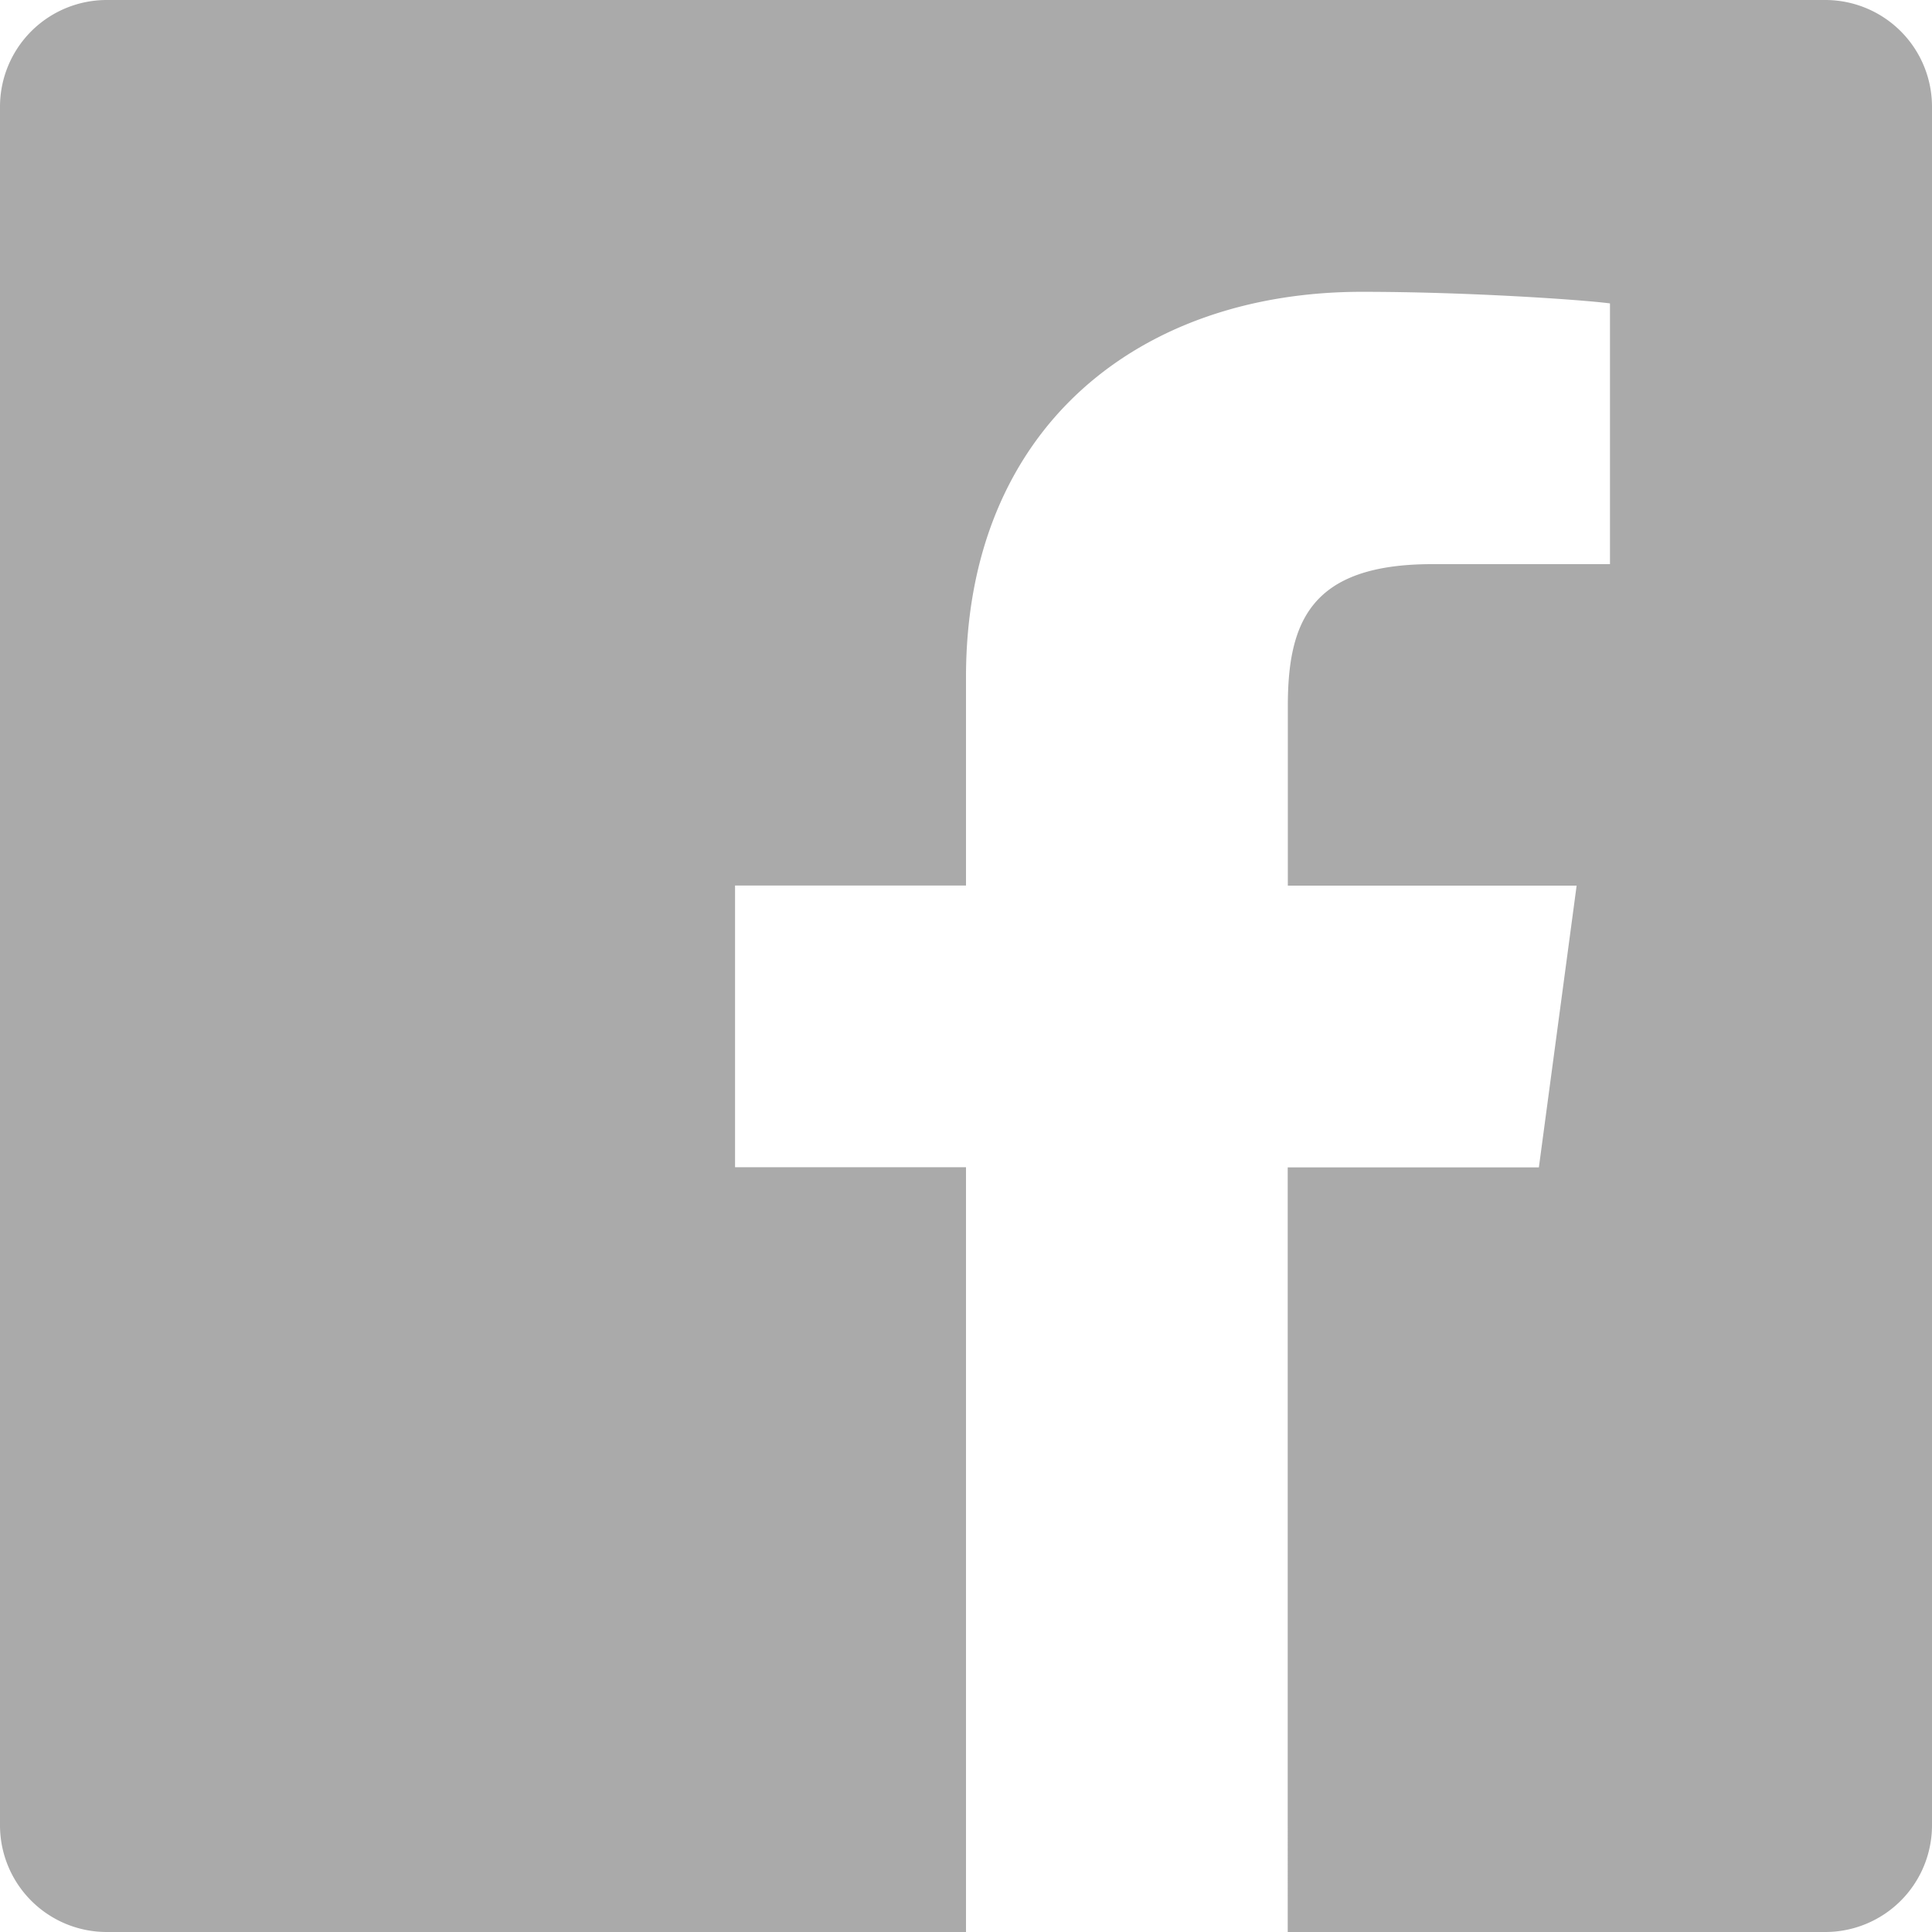 <svg xmlns="http://www.w3.org/2000/svg" width="50" height="50" viewBox="0 0 50 50">
  <path id="Icon_ionic-logo-facebook" data-name="Icon ionic-logo-facebook" d="M51.74,4.5H7.26A2.762,2.762,0,0,0,4.5,7.26V51.74A2.762,2.762,0,0,0,7.26,54.5H29.5V34.708H23.523V27.417H29.5V22.026c0-6.458,4.479-9.974,10.247-9.974,2.76,0,5.729.208,6.419.3V19.1h-4.6c-3.138,0-3.737,1.484-3.737,3.672v4.648h7.474l-.977,7.292h-6.5V54.5H51.74a2.762,2.762,0,0,0,2.76-2.76V7.26A2.762,2.762,0,0,0,51.74,4.5Z" transform="translate(-4.5 -4.5)" fill="#aaa"/>
</svg>
